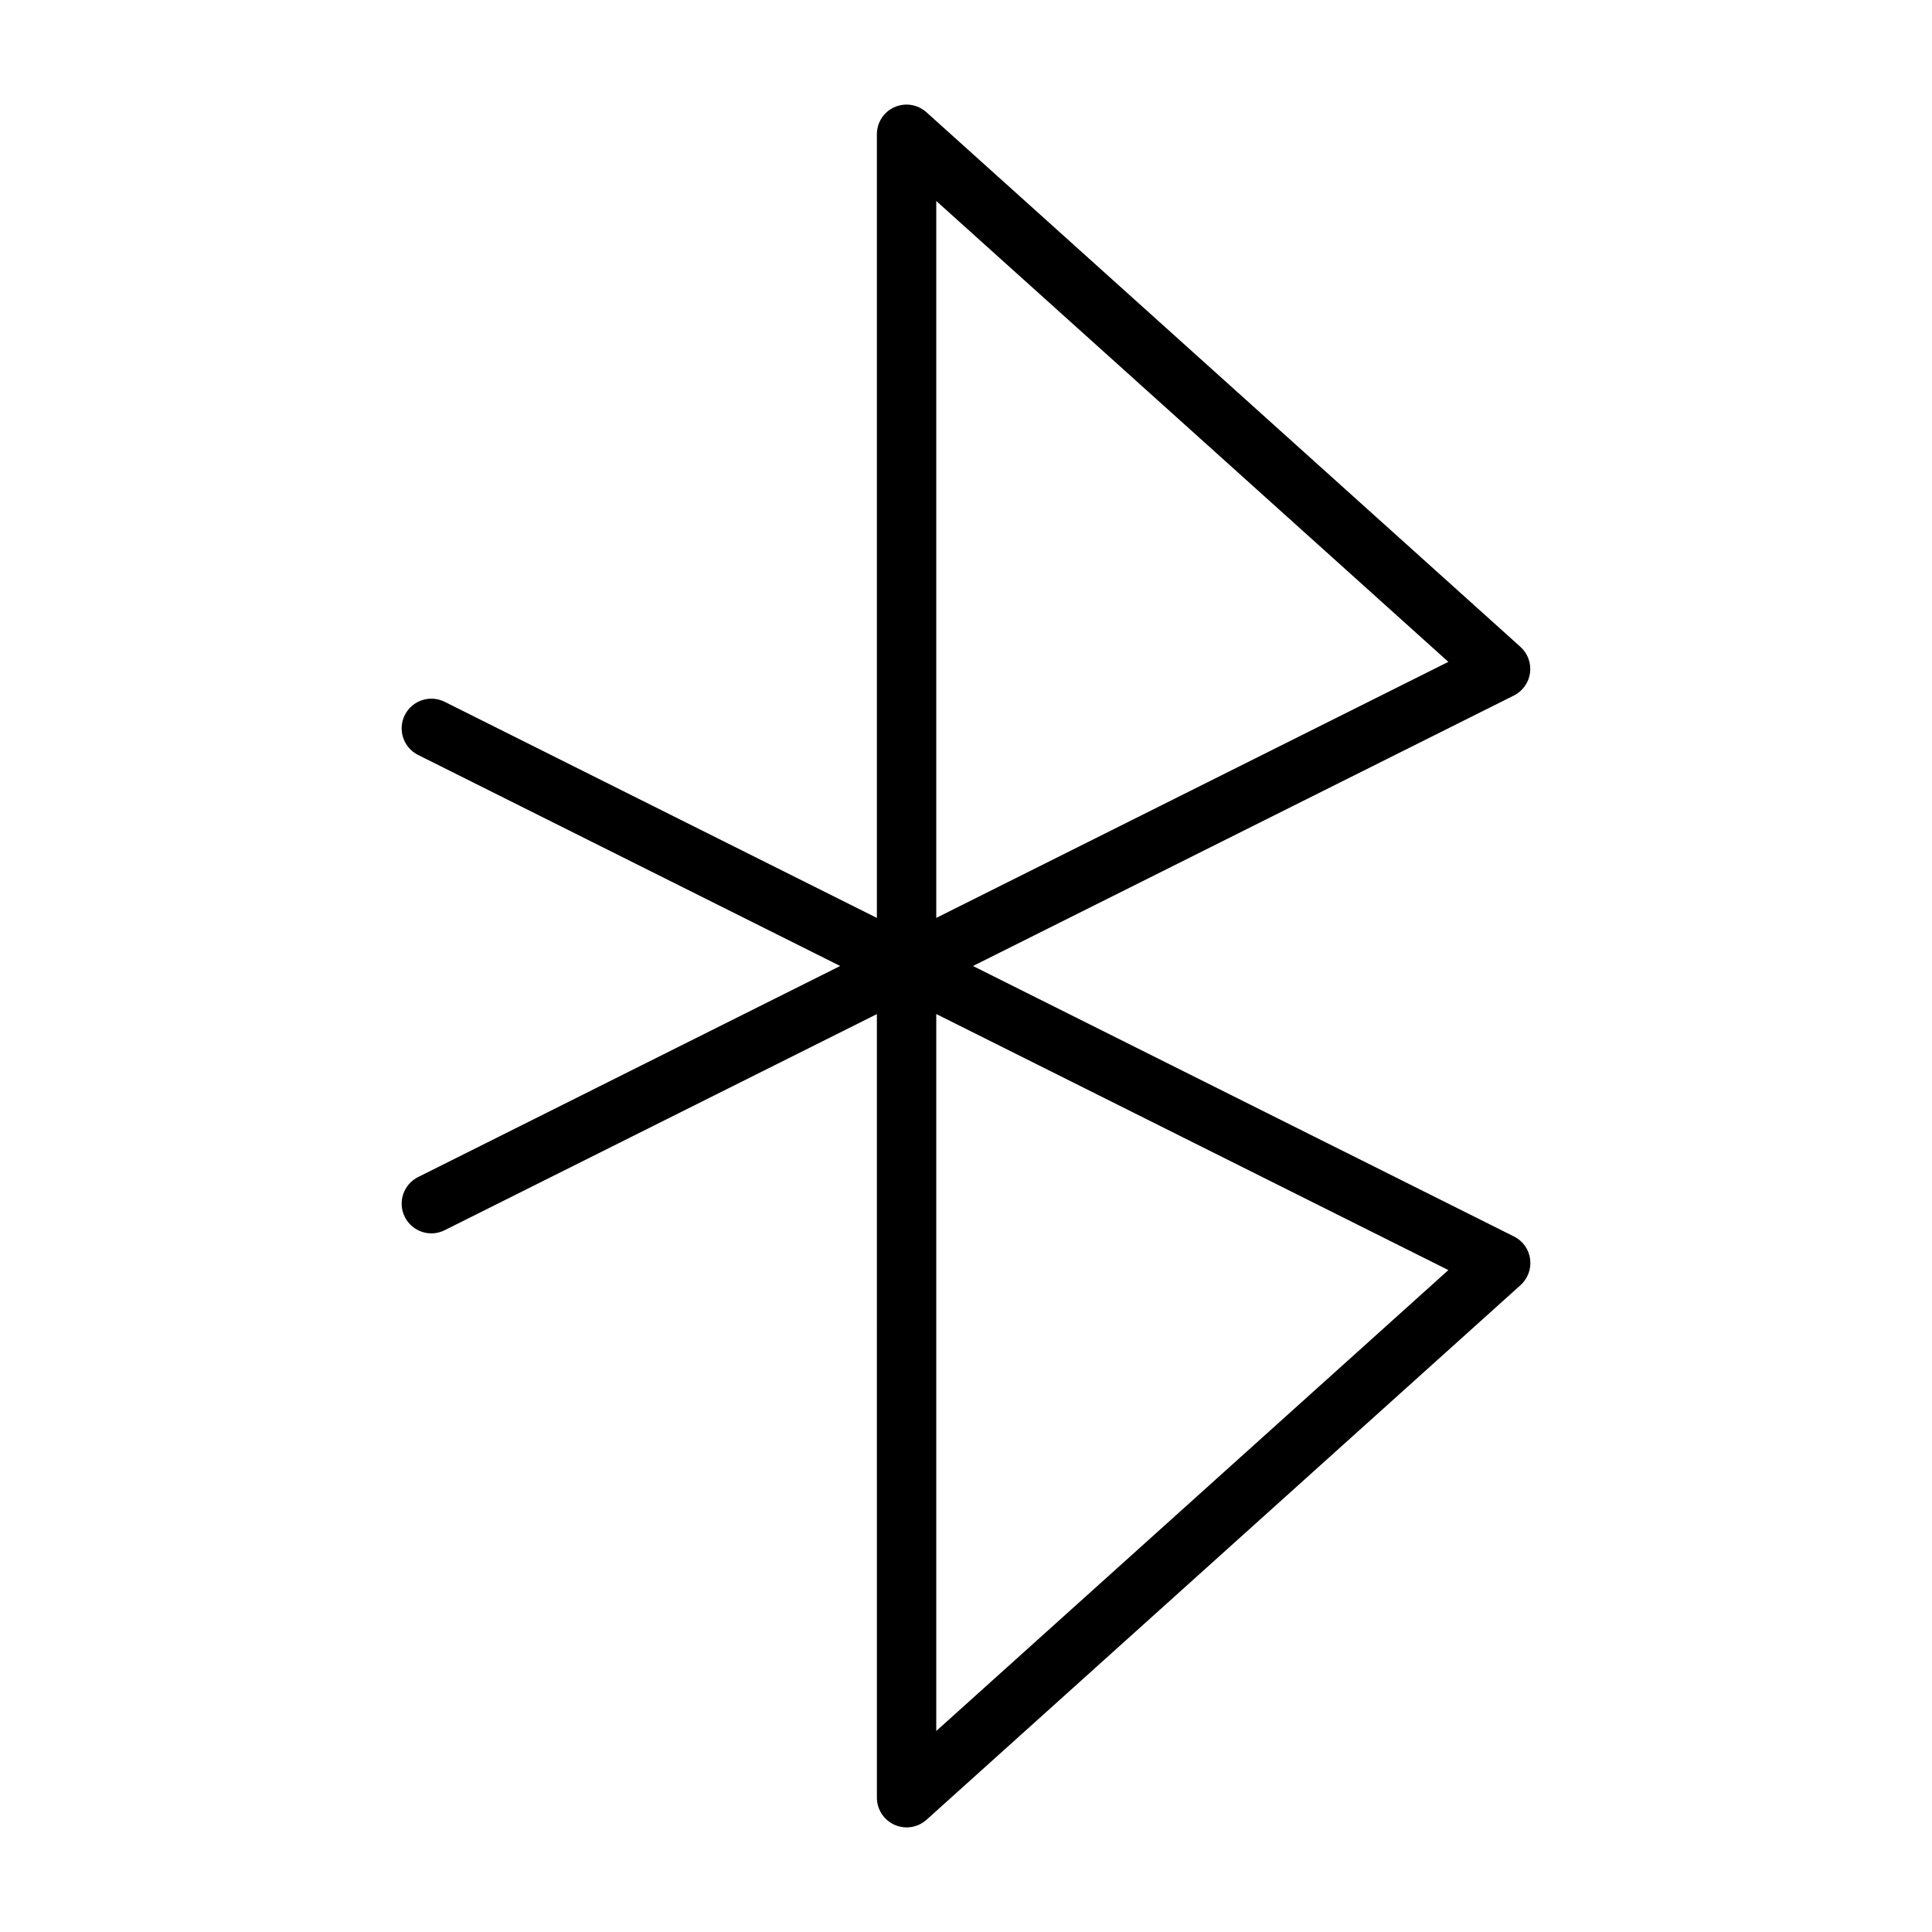 <?xml version="1.0" encoding="UTF-8"?>
<!-- Uploaded to: ICON Repo, www.svgrepo.com, Generator: ICON Repo Mixer Tools -->
<svg fill="#000000" width="800px" height="800px" version="1.1" viewBox="144 144 512 512" xmlns="http://www.w3.org/2000/svg">
 <path d="m545.22 471.68-143.37-71.68 143.35-71.684c2.312-1.164 3.938-3.402 4.266-5.984 0.348-2.582-0.598-5.164-2.519-6.894l-157.44-141.7c-2.312-2.078-5.621-2.598-8.469-1.34-2.848 1.258-4.656 4.078-4.656 7.18v207.68l-114.55-57.277c-3.891-1.922-8.598-0.379-10.562 3.527-1.938 3.891-0.363 8.613 3.527 10.562l111.86 55.926-111.86 55.938c-3.891 1.953-5.465 6.676-3.527 10.562 1.953 3.891 6.66 5.481 10.562 3.527l114.55-57.277 0.004 207.66c0 3.102 1.828 5.918 4.676 7.195 1.023 0.441 2.109 0.68 3.195 0.68 1.906 0 3.793-0.691 5.273-2.016l157.44-141.7c1.922-1.746 2.883-4.328 2.519-6.91-0.332-2.586-1.953-4.82-4.266-5.988zm-153.1-274.42 135.71 122.14-135.71 67.855zm0 405.47v-190l135.71 67.855z"/>
</svg>